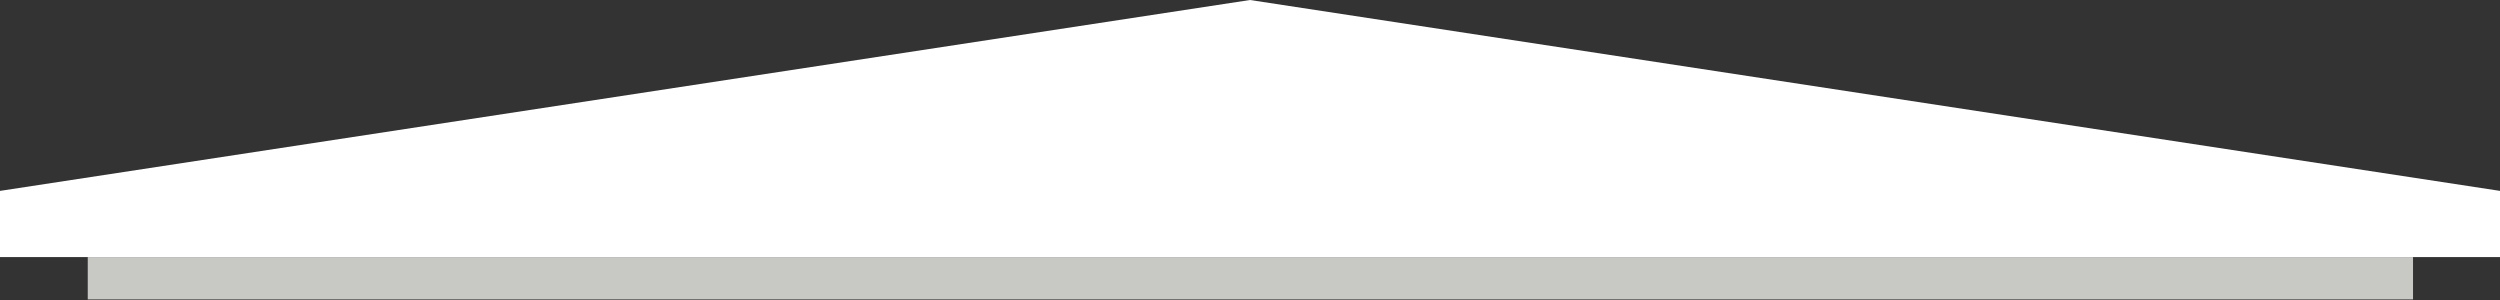 <?xml version="1.0" encoding="utf-8"?>
<!-- Generator: Adobe Illustrator 25.0.1, SVG Export Plug-In . SVG Version: 6.00 Build 0)  -->
<svg version="1.1" id="Calque_1" xmlns="http://www.w3.org/2000/svg" xmlns:xlink="http://www.w3.org/1999/xlink" x="0px" y="0px"
	 viewBox="0 0 324.8 39" style="enable-background:new 0 0 324.8 39;" xml:space="preserve">
<rect x="0" y="0" width="324.8" height="39" fill="#333333" stroke="none"/>
<style type="text/css">
	.st0{fill:#C8C9C5;}
	.st1{fill:#FFFFFF;}
</style>
<g>
	<rect x="11.4" y="33.4" class="st0" width="302.1" height="5.5"/>
	<polygon class="st1" points="162.4,0 0,24.8 0,33.4 162.4,33.4 324.8,33.4 324.8,24.8 	"/>
</g>
</svg>
